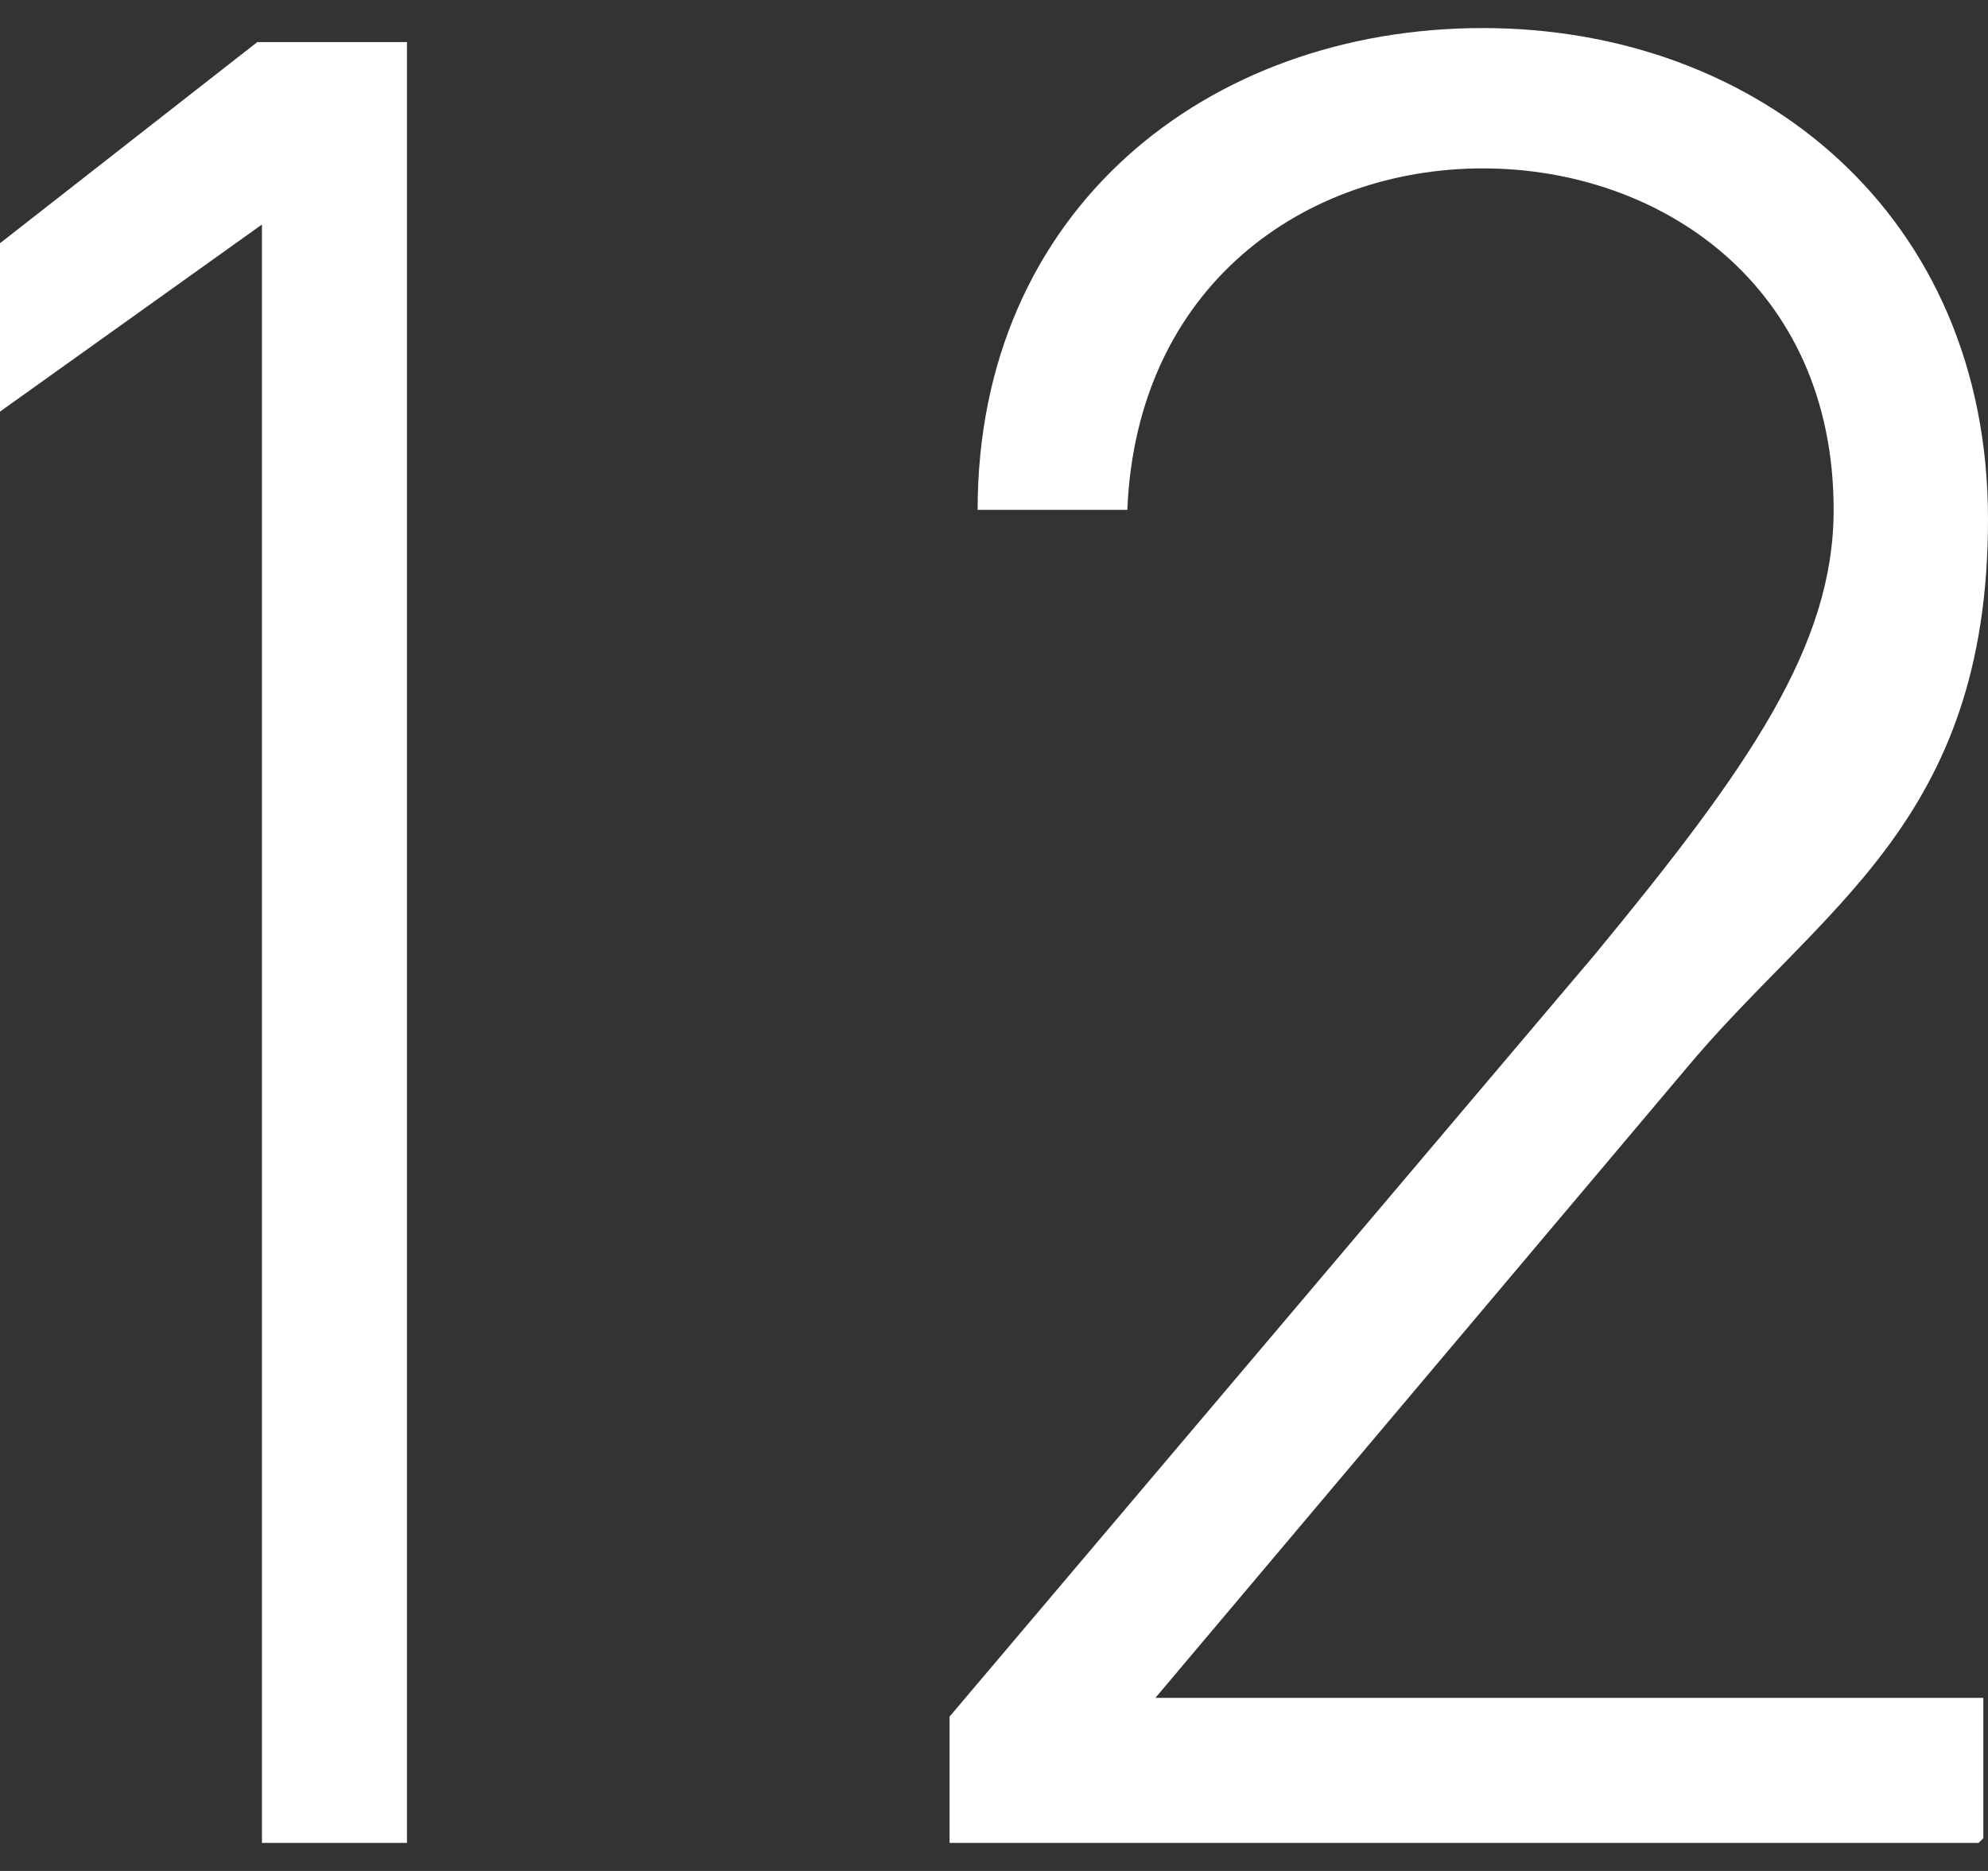 <?xml version="1.0" encoding="UTF-8"?>
<svg id="_レイヤー_2" xmlns="http://www.w3.org/2000/svg" version="1.1" viewBox="0 0 42.5 40">
  <rect x="0" y="0" width="42.5" height="40" fill="#333333" stroke="none"/>
  <!-- Generator: Adobe Illustrator 29.1.0, SVG Export Plug-In . SVG Version: 2.1.0 Build 142)  -->
  <defs>
    <style>
      .st0 {
        fill: #fff;
      }
    </style>
  </defs>
  <g id="LINEUP_12">
    <g>
      <path class="st0" d="M8.8,39.4h-3.2V4.8L0,8.8v-3.6L5.5.9h3.2v38.5h0Z"/>
      <path class="st0" d="M42.3,39.4h-22v-2.7l13.8-16.3c3.3-4,5.1-6.6,5.1-9.5,0-4.8-3.7-7.3-7.5-7.3s-7.4,2.5-7.6,7.3h-3.2c0-6.4,4.9-10.3,10.8-10.3s10.8,4,10.8,10.5-3.6,8.3-6.5,11.8l-11.3,13.4h17.7v3h0Z"/>
    </g>
  </g>
</svg>